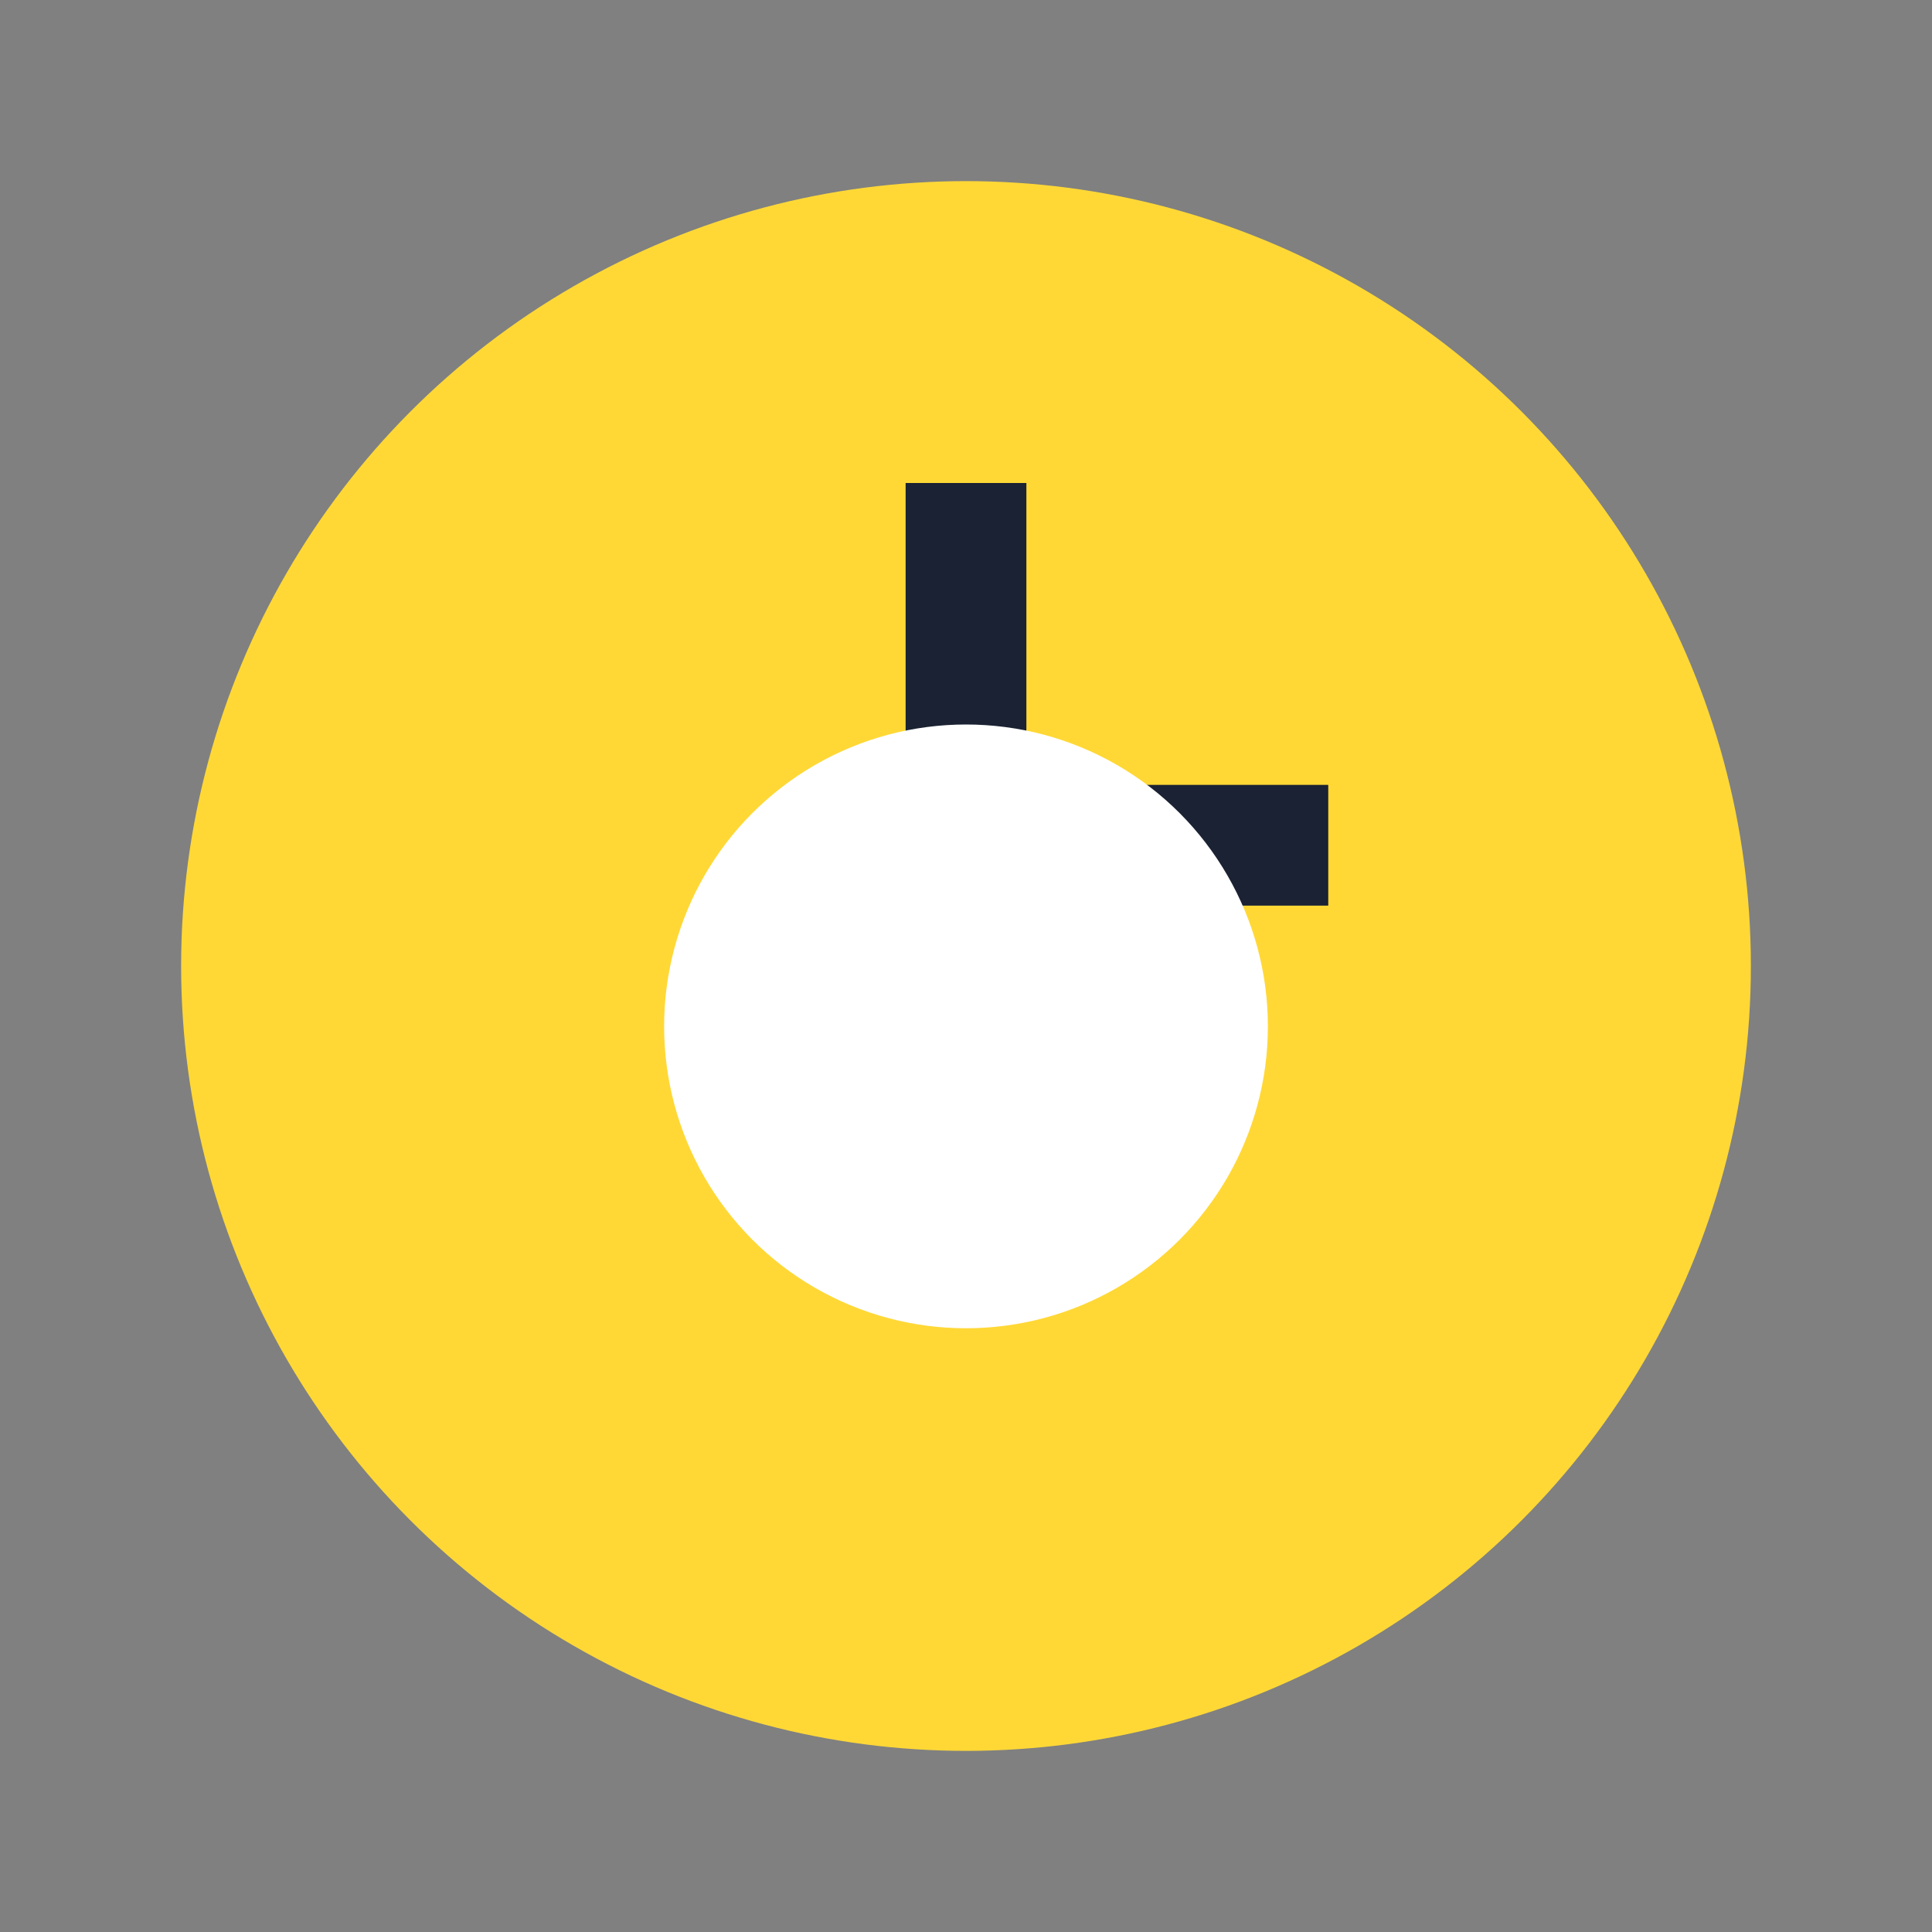 <?xml version="1.0" encoding="UTF-8"?>
<svg xmlns="http://www.w3.org/2000/svg" width="32" height="32" viewBox="0 0 32 32"><rect x="0" y="0" width="32" height="32" fill="#808080" stroke="none"/><circle cx="16" cy="16" r="13" fill="#FFD836"/><path d="M16 8v6h6" stroke="#1A2233" stroke-width="2" fill="none"/><circle cx="16" cy="17" r="5" fill="#fff"/></svg>